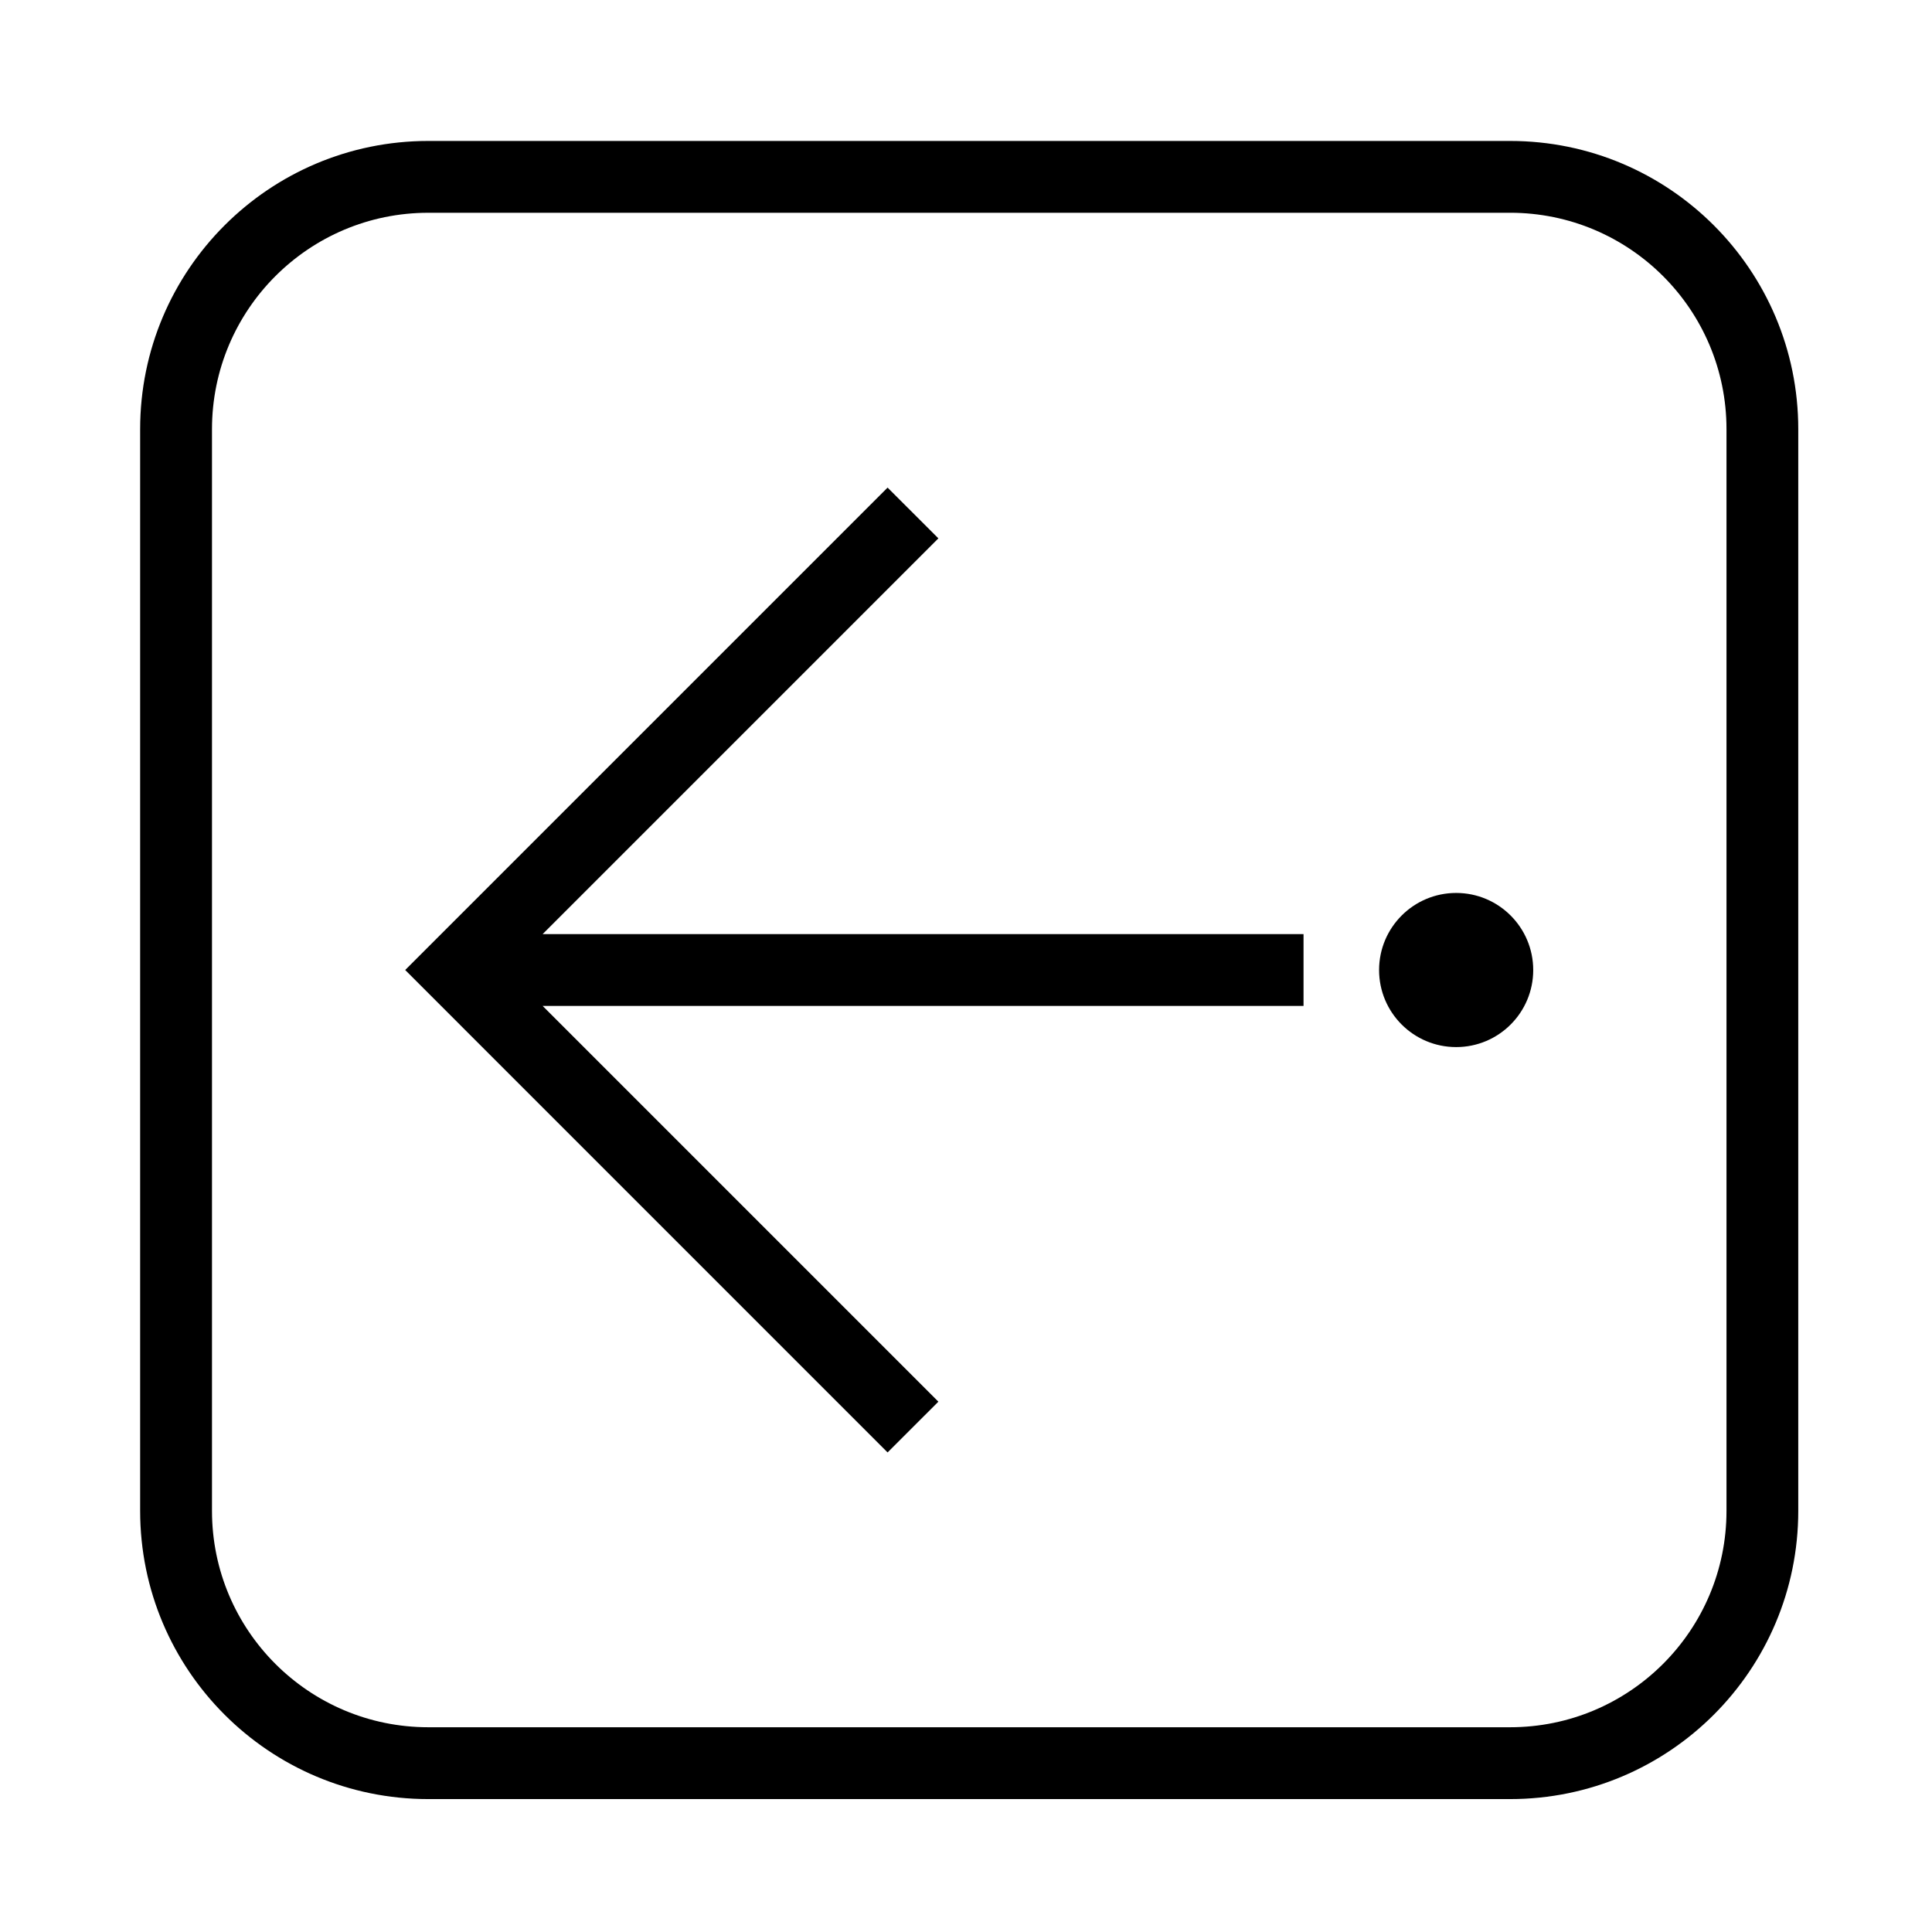 <?xml version="1.0" encoding="UTF-8"?>
<!-- The Best Svg Icon site in the world: iconSvg.co, Visit us! https://iconsvg.co -->
<svg fill="#000000" width="800px" height="800px" version="1.1" viewBox="144 144 512 512" xmlns="http://www.w3.org/2000/svg">
 <g>
  <path d="m550.32 401.07c0-11.273-9.141-20.43-20.418-20.43-11.281 0-20.43 9.148-20.43 20.43s9.148 20.418 20.43 20.418c11.277 0 20.418-9.141 20.418-20.418z"/>
  <path d="m489.45 410.58v-19.031h-201.65l104.88-104.88-13.461-13.449-127.84 127.84 127.84 127.85 13.461-13.453-104.88-104.88h201.65"/>
  <path d="m181.14 544.39v-286.65c0-42.195 34.203-76.387 76.379-76.387h286.66c42.184 0 76.379 34.195 76.379 76.387v286.65c0 42.184-34.195 76.387-76.379 76.387h-286.66c-42.172 0-76.379-34.203-76.379-76.387zm76.379 57.348h286.66c31.676 0 57.359-25.676 57.359-57.348v-286.65c0-31.684-25.684-57.359-57.359-57.359l-286.66 0.004c-31.664 0-57.34 25.676-57.34 57.359v286.65c0 31.672 25.676 57.344 57.34 57.344z"/>
 </g>
</svg>